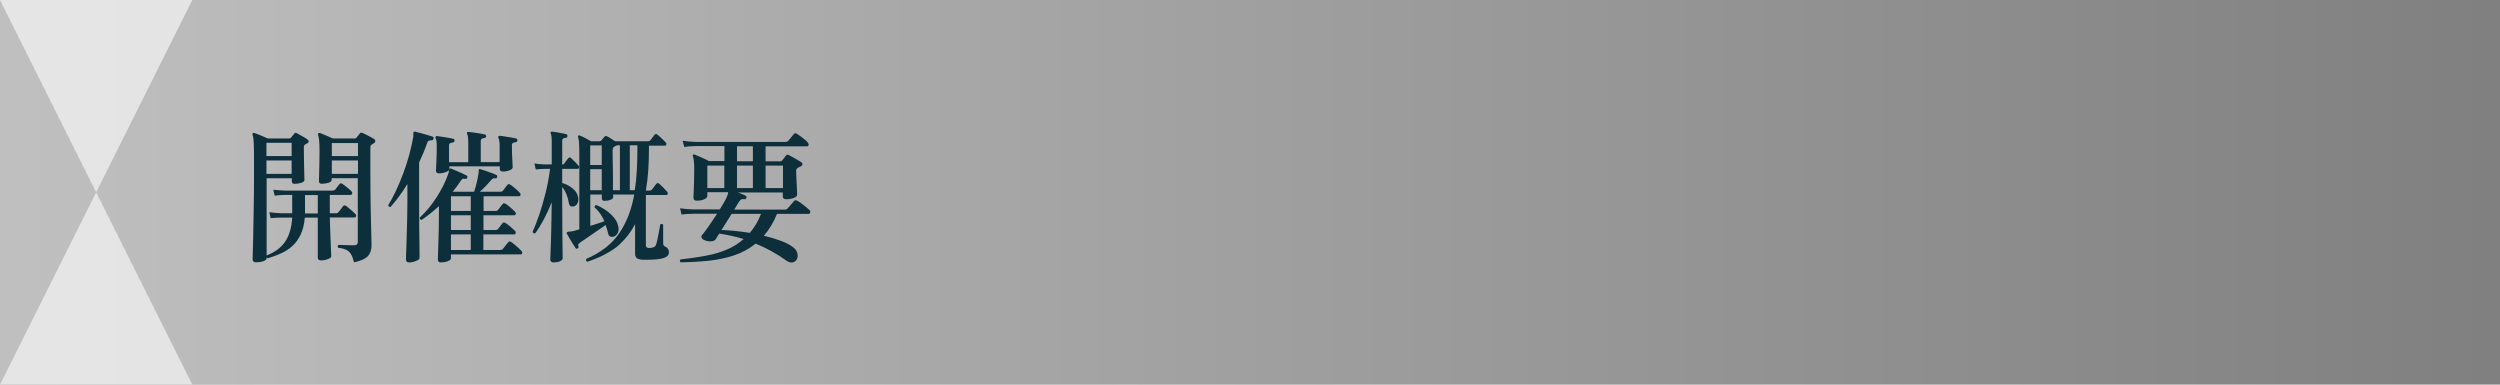 <?xml version="1.0" encoding="utf-8"?>
<!-- Generator: Adobe Illustrator 27.4.1, SVG Export Plug-In . SVG Version: 6.00 Build 0)  -->
<svg version="1.1" id="レイヤー_1" xmlns="http://www.w3.org/2000/svg" xmlns:xlink="http://www.w3.org/1999/xlink" x="0px"
	 y="0px" viewBox="0 0 260 40" style="enable-background:new 0 0 260 40;" xml:space="preserve">
<rect x="0" y="0" width="260" height="40" fill="#808080" stroke="none"/>
<style type="text/css">
	.st0{opacity:0.5;fill:url(#SVGID_1_);}
	.st1{opacity:0.6;}
	.st2{fill:#FFFFFF;}
	.st3{fill:#0D2E3B;}
</style>
<g>
	<linearGradient id="SVGID_1_" gradientUnits="userSpaceOnUse" x1="0" y1="20" x2="260" y2="20">
		<stop  offset="0" style="stop-color:#FFFFFF"/>
		<stop  offset="1" style="stop-color:#FFFFFF;stop-opacity:0"/>
	</linearGradient>
	<rect class="st0" width="260" height="40"/>
	<g class="st1">
		<polygon class="st2" points="10,20 20,0 0,0 		"/>
		<polygon class="st2" points="10,20 0,40 20,40 		"/>
	</g>
</g>
<g>
	<g>
		<path class="st3" d="M26.63,27.28c-0.24,0-0.36-0.11-0.36-0.33c0-0.04,0-0.25,0.02-0.65c0.01-0.39,0.02-0.9,0.04-1.54
			c0.01-0.64,0.03-1.37,0.04-2.17s0.03-1.65,0.04-2.53c0.01-0.88,0.01-1.75,0.01-2.6c0-0.86,0-1.52-0.01-1.98
			c-0.01-0.46-0.03-0.8-0.05-1.01c-0.02-0.22-0.06-0.37-0.1-0.46c-0.02-0.07-0.01-0.12,0.03-0.15c0.04-0.04,0.09-0.05,0.15-0.03
			c0.16,0.05,0.38,0.13,0.67,0.25c0.29,0.12,0.53,0.22,0.74,0.32h2.22c0.08,0,0.14-0.02,0.18-0.07c0.05-0.06,0.11-0.13,0.18-0.22
			c0.07-0.08,0.13-0.16,0.18-0.22c0.06-0.09,0.15-0.1,0.26-0.04c0.08,0.04,0.19,0.1,0.34,0.19c0.14,0.08,0.29,0.17,0.44,0.25
			s0.26,0.16,0.33,0.22c0.08,0.05,0.12,0.12,0.12,0.2s-0.05,0.15-0.15,0.2c-0.04,0.01-0.08,0.03-0.12,0.05
			c-0.04,0.03-0.08,0.05-0.1,0.07c-0.06,0.04-0.1,0.09-0.11,0.14c-0.02,0.06-0.02,0.12-0.02,0.2c0,0.27,0,0.59,0.01,0.96
			c0.01,0.37,0.01,0.73,0.02,1.09c0.01,0.36,0.02,0.66,0.02,0.9c0,0.25,0.01,0.38,0.01,0.41c0,0.12-0.12,0.22-0.35,0.29
			c-0.23,0.07-0.46,0.1-0.67,0.1c-0.19,0-0.29-0.09-0.29-0.27v-0.31h-2.62v8.31c0,0.13-0.12,0.24-0.35,0.32S26.88,27.28,26.63,27.28
			z M27.71,16.23h2.62v-1.38h-2.62V16.23z M27.71,18.08h2.62v-1.39h-2.62V18.08z M33.38,27.08c-0.22,0-0.33-0.09-0.33-0.29v-4.16
			h-1.35c-0.06,0.69-0.2,1.28-0.43,1.76c-0.22,0.48-0.52,0.88-0.87,1.2c-0.36,0.32-0.75,0.58-1.19,0.77
			c-0.44,0.2-0.89,0.36-1.36,0.5c-0.14-0.07-0.18-0.17-0.11-0.3c0.85-0.33,1.49-0.8,1.91-1.42c0.43-0.62,0.67-1.45,0.74-2.51
			c-0.12,0-0.23,0-0.34,0s-0.2,0-0.29,0c-0.14,0-0.26,0-0.35,0s-0.15,0-0.18,0c-0.46,0.01-0.82,0.03-1.08,0.06l-0.14-0.62
			c0.33,0.05,0.73,0.08,1.21,0.11h1.17v-1.91h-0.74c-0.46,0.01-0.82,0.04-1.08,0.08l-0.15-0.62c0.33,0.04,0.74,0.07,1.22,0.09h4.98
			c0.1,0,0.18-0.04,0.24-0.1c0.05-0.07,0.13-0.17,0.23-0.3c0.1-0.13,0.18-0.22,0.22-0.27c0.08-0.11,0.18-0.12,0.3-0.03
			c0.08,0.05,0.19,0.13,0.31,0.23s0.26,0.21,0.38,0.31c0.12,0.1,0.21,0.19,0.26,0.25c0.07,0.07,0.09,0.15,0.07,0.23
			c-0.03,0.08-0.08,0.13-0.16,0.13H34.3v1.91h0.66c0.1,0,0.18-0.04,0.24-0.11c0.05-0.07,0.13-0.18,0.25-0.32
			c0.12-0.14,0.19-0.25,0.23-0.31c0.07-0.1,0.17-0.11,0.3-0.03c0.08,0.05,0.19,0.13,0.32,0.25c0.13,0.12,0.26,0.23,0.39,0.34
			c0.12,0.11,0.21,0.2,0.26,0.25c0.08,0.07,0.11,0.15,0.08,0.24c-0.03,0.09-0.08,0.13-0.16,0.13H34.3c0.01,0.41,0.02,0.84,0.04,1.3
			s0.03,0.88,0.05,1.28c0.02,0.4,0.03,0.73,0.04,1c0.01,0.26,0.02,0.41,0.02,0.44c0,0.13-0.12,0.23-0.36,0.31
			C33.85,27.05,33.61,27.08,33.38,27.08z M31.72,22.2h1.33v-1.91h-1.33V22.2z M36.82,27.28c-0.09-0.35-0.19-0.63-0.31-0.83
			c-0.12-0.21-0.28-0.36-0.48-0.46c-0.21-0.1-0.49-0.18-0.85-0.22c-0.09-0.13-0.08-0.23,0.04-0.3c0.08,0,0.21,0,0.4,0.01
			c0.19,0.01,0.4,0.02,0.62,0.02c0.23,0,0.42,0.01,0.58,0.01c0.26,0,0.39-0.12,0.39-0.36v-6.62h-2.72v0.19
			c0,0.12-0.11,0.22-0.34,0.29c-0.23,0.07-0.45,0.1-0.67,0.1c-0.21,0-0.31-0.09-0.31-0.27c0-0.05,0-0.18,0.01-0.4
			c0.01-0.21,0.01-0.48,0.02-0.79c0.01-0.31,0.02-0.63,0.02-0.97c0-0.33,0.01-0.65,0.01-0.95c0-0.87-0.05-1.44-0.15-1.71
			c-0.02-0.07-0.01-0.12,0.03-0.17c0.04-0.02,0.1-0.02,0.17-0.02c0.14,0.05,0.35,0.14,0.63,0.26c0.28,0.12,0.52,0.22,0.71,0.31h2.29
			c0.07,0,0.12-0.03,0.17-0.09c0.05-0.06,0.1-0.13,0.17-0.21c0.06-0.08,0.11-0.15,0.17-0.22c0.05-0.08,0.14-0.1,0.27-0.06
			c0.1,0.04,0.23,0.1,0.38,0.18c0.15,0.08,0.3,0.16,0.46,0.24c0.15,0.08,0.28,0.15,0.37,0.21c0.09,0.06,0.13,0.14,0.13,0.23
			c-0.01,0.1-0.06,0.17-0.16,0.22c-0.03,0.02-0.06,0.04-0.1,0.07s-0.08,0.05-0.12,0.07c-0.06,0.04-0.1,0.09-0.11,0.14
			c-0.02,0.06-0.02,0.13-0.02,0.23v2.64c0,1.29,0.01,2.47,0.03,3.54c0.02,1.07,0.04,1.95,0.06,2.63c0.02,0.69,0.03,1.11,0.03,1.27
			c0,0.5-0.13,0.88-0.39,1.16C37.97,26.93,37.5,27.14,36.82,27.28z M34.51,16.23h2.72v-1.35h-2.72V16.23z M34.51,18.08h2.72v-1.39
			h-2.72V18.08z"/>
		<path class="st3" d="M42.56,27.29c-0.23,0-0.34-0.1-0.34-0.3c0-0.03,0-0.18,0.01-0.45c0.01-0.27,0.02-0.62,0.04-1.04
			s0.03-0.88,0.04-1.39c0.02-0.5,0.03-1.01,0.04-1.53c0.01-0.52,0.02-0.99,0.02-1.43v-2.01c-0.55,0.89-1.14,1.69-1.75,2.38
			c-0.07,0.01-0.13,0-0.17-0.04c-0.04-0.03-0.07-0.08-0.07-0.14c0.27-0.44,0.54-0.95,0.81-1.52c0.27-0.57,0.52-1.18,0.76-1.82
			s0.44-1.28,0.62-1.93c0.17-0.65,0.31-1.26,0.41-1.84c0.01-0.06,0.01-0.11,0.01-0.17c0-0.05,0-0.1,0-0.15c0-0.03,0-0.05,0-0.08
			c0-0.07,0.02-0.11,0.04-0.12c0.02-0.02,0.06-0.02,0.12-0.02c0.13,0.03,0.31,0.08,0.56,0.14c0.24,0.06,0.48,0.13,0.72,0.2
			c0.24,0.07,0.43,0.13,0.56,0.18c0.1,0.03,0.13,0.1,0.09,0.23c-0.03,0.1-0.09,0.15-0.18,0.15c-0.11,0-0.21,0.01-0.29,0.04
			s-0.15,0.11-0.19,0.26c-0.12,0.34-0.25,0.68-0.39,1.01c-0.14,0.34-0.29,0.67-0.44,1v4.23c0,0.25,0,0.6,0,1.05s0,0.94,0.01,1.46
			c0.01,0.52,0.01,1.02,0.02,1.5c0,0.47,0.01,0.87,0.01,1.19c0,0.32,0,0.49,0,0.51c0,0.11-0.12,0.21-0.35,0.29
			C43.03,27.25,42.79,27.29,42.56,27.29z M45.85,27.29c-0.21,0-0.31-0.09-0.31-0.27c0-0.06,0-0.24,0.01-0.54
			c0.01-0.3,0.02-0.68,0.04-1.14s0.03-0.96,0.04-1.51c0.01-0.55,0.02-1.11,0.02-1.68v-0.71c-0.27,0.25-0.56,0.49-0.85,0.73
			c-0.3,0.23-0.62,0.47-0.95,0.7c-0.15-0.02-0.21-0.1-0.19-0.24c0.65-0.61,1.23-1.31,1.74-2.1c0.51-0.79,0.91-1.58,1.19-2.37
			c0.04-0.1,0.07-0.19,0.08-0.27c0.02-0.08,0.03-0.15,0.04-0.23c0.02-0.08,0.04-0.12,0.06-0.13c0.03-0.02,0.08-0.02,0.13,0
			c0.12,0.05,0.29,0.12,0.5,0.21c0.21,0.09,0.43,0.18,0.65,0.28c0.21,0.1,0.37,0.17,0.47,0.23c0.09,0.05,0.11,0.13,0.08,0.23
			c-0.05,0.11-0.12,0.15-0.23,0.12c-0.09-0.02-0.17-0.02-0.23-0.01c-0.06,0.01-0.13,0.08-0.21,0.2c-0.13,0.2-0.27,0.4-0.41,0.59
			c-0.15,0.19-0.29,0.38-0.44,0.56h2.23c0.08-0.23,0.16-0.52,0.25-0.87s0.15-0.66,0.19-0.93c0.02-0.09,0.03-0.17,0.03-0.23
			c0-0.06,0-0.12,0-0.16c0-0.07,0.01-0.12,0.04-0.15c0.04-0.03,0.09-0.03,0.15,0c0.11,0.03,0.27,0.08,0.5,0.16
			c0.22,0.08,0.44,0.15,0.66,0.23c0.22,0.08,0.38,0.15,0.48,0.2c0.09,0.05,0.12,0.12,0.09,0.22c-0.02,0.11-0.08,0.16-0.19,0.14
			c-0.1-0.02-0.18-0.02-0.23,0.01c-0.05,0.03-0.12,0.08-0.2,0.17c-0.17,0.2-0.36,0.41-0.57,0.63c-0.21,0.22-0.42,0.42-0.61,0.58
			h2.15c0.12,0,0.2-0.04,0.25-0.1c0.05-0.07,0.12-0.17,0.23-0.3c0.1-0.13,0.17-0.23,0.23-0.3c0.08-0.11,0.18-0.12,0.31-0.03
			c0.14,0.08,0.31,0.21,0.52,0.39c0.21,0.18,0.36,0.33,0.46,0.44c0.08,0.07,0.11,0.15,0.08,0.24c-0.02,0.09-0.08,0.13-0.16,0.13
			h-3.68v1.53h1.27c0.1,0,0.18-0.04,0.24-0.11c0.05-0.08,0.13-0.18,0.24-0.32c0.11-0.13,0.19-0.22,0.23-0.28
			c0.07-0.1,0.17-0.12,0.3-0.04c0.14,0.08,0.32,0.21,0.53,0.4c0.21,0.18,0.37,0.33,0.47,0.44c0.07,0.07,0.09,0.15,0.07,0.23
			s-0.07,0.13-0.15,0.13h-3.21v1.53h1.27c0.11,0,0.19-0.04,0.24-0.1c0.05-0.07,0.13-0.17,0.24-0.31c0.11-0.14,0.19-0.23,0.23-0.29
			c0.08-0.1,0.18-0.11,0.3-0.03c0.14,0.08,0.32,0.21,0.53,0.39c0.21,0.18,0.37,0.33,0.47,0.43c0.07,0.07,0.09,0.15,0.07,0.24
			s-0.07,0.13-0.15,0.13h-3.21V26h1.77c0.11,0,0.2-0.04,0.25-0.1c0.05-0.07,0.14-0.19,0.28-0.36c0.13-0.17,0.23-0.29,0.28-0.34
			c0.08-0.11,0.18-0.12,0.3-0.04c0.1,0.06,0.22,0.15,0.36,0.27c0.14,0.12,0.28,0.24,0.41,0.36c0.13,0.12,0.24,0.22,0.31,0.3
			c0.08,0.09,0.1,0.17,0.08,0.25c-0.03,0.08-0.09,0.12-0.18,0.12H46.9v0.41c0,0.11-0.11,0.21-0.34,0.3S46.1,27.29,45.85,27.29z
			 M45.64,18.03c-0.2,0-0.3-0.1-0.3-0.29c0-0.13,0.01-0.43,0.04-0.89s0.04-1,0.04-1.61c0-0.25-0.01-0.44-0.03-0.58
			c-0.02-0.14-0.05-0.23-0.09-0.29c-0.03-0.08-0.02-0.14,0.02-0.18c0.03-0.03,0.07-0.04,0.12-0.04c0.12,0.01,0.29,0.03,0.51,0.07
			c0.22,0.04,0.44,0.07,0.68,0.11c0.23,0.04,0.4,0.07,0.51,0.1c0.11,0.03,0.15,0.1,0.13,0.21c-0.01,0.1-0.07,0.16-0.18,0.18
			c-0.1,0.01-0.19,0.03-0.27,0.07s-0.12,0.11-0.12,0.23v1.75h2v-2.02c0-0.48-0.04-0.79-0.12-0.92c-0.03-0.06-0.03-0.11,0-0.17
			c0.03-0.04,0.08-0.05,0.15-0.04c0.11,0.01,0.28,0.03,0.5,0.06c0.23,0.03,0.45,0.06,0.68,0.1s0.39,0.07,0.5,0.1
			c0.1,0.01,0.15,0.08,0.15,0.19c-0.01,0.12-0.07,0.18-0.19,0.18c-0.1,0.01-0.19,0.04-0.26,0.08c-0.07,0.04-0.11,0.12-0.11,0.24
			v2.19h1.96v-1.67c0-0.25-0.01-0.44-0.04-0.56c-0.02-0.12-0.05-0.22-0.08-0.28c-0.04-0.07-0.04-0.12,0-0.17
			c0.03-0.04,0.08-0.06,0.14-0.06c0.12,0.01,0.29,0.03,0.52,0.07c0.22,0.04,0.45,0.07,0.67,0.11s0.39,0.07,0.5,0.1
			c0.11,0.03,0.15,0.1,0.14,0.21c-0.01,0.1-0.07,0.16-0.18,0.18c-0.1,0.01-0.19,0.03-0.27,0.07s-0.12,0.11-0.12,0.23
			c0,0.54,0.01,1.03,0.04,1.48s0.04,0.72,0.04,0.82c0,0.13-0.11,0.24-0.32,0.32c-0.21,0.08-0.45,0.13-0.71,0.13
			c-0.21,0-0.31-0.1-0.31-0.29v-0.25h-5.25v0.27c0,0.13-0.11,0.23-0.33,0.31C46.14,17.99,45.9,18.03,45.64,18.03z M46.9,21.94h2.06
			v-1.53H46.9V21.94z M46.9,23.92h2.06v-1.53H46.9V23.92z M46.9,26h2.06v-1.62H46.9V26z"/>
		<path class="st3" d="M57.58,27.29c-0.23,0-0.35-0.1-0.35-0.32c0-0.04,0-0.2,0.02-0.49c0.01-0.29,0.02-0.64,0.04-1.08
			c0.02-0.43,0.03-0.91,0.04-1.43c0.01-0.52,0.02-1.03,0.03-1.54c0.01-0.51,0.02-0.97,0.02-1.39c-0.53,1.3-1.1,2.38-1.71,3.22
			c-0.16,0.04-0.25-0.01-0.27-0.17c0.23-0.51,0.46-1.11,0.7-1.81c0.23-0.69,0.45-1.44,0.65-2.25c0.2-0.8,0.35-1.63,0.46-2.47h-0.56
			c-0.39,0.01-0.7,0.03-0.93,0.06l-0.14-0.62c0.29,0.05,0.65,0.09,1.06,0.1h0.74v-2.42c0-0.41-0.04-0.67-0.1-0.78
			c-0.03-0.06-0.03-0.12,0-0.18c0.03-0.03,0.07-0.04,0.13-0.03c0.11,0.01,0.26,0.03,0.45,0.06c0.19,0.03,0.38,0.06,0.57,0.1
			s0.34,0.07,0.45,0.1c0.11,0.03,0.15,0.1,0.13,0.21c-0.01,0.11-0.07,0.17-0.18,0.17c-0.1,0.01-0.19,0.04-0.26,0.08
			s-0.1,0.11-0.1,0.23v2.47h0.02c0.08,0,0.15-0.03,0.19-0.09c0.05-0.08,0.12-0.17,0.2-0.29c0.08-0.11,0.16-0.2,0.22-0.27
			c0.08-0.11,0.17-0.12,0.28-0.03c0.11,0.1,0.24,0.23,0.39,0.38c0.15,0.16,0.27,0.29,0.38,0.4c0.07,0.07,0.09,0.15,0.07,0.23
			c-0.02,0.08-0.08,0.12-0.16,0.12h-1.59v1.47c0.38,0.11,0.74,0.29,1.06,0.55c0.33,0.25,0.53,0.57,0.6,0.94
			c0.05,0.25,0.02,0.46-0.08,0.64c-0.1,0.18-0.24,0.28-0.41,0.31c-0.27,0.06-0.43-0.05-0.48-0.34c-0.04-0.3-0.12-0.6-0.24-0.9
			c-0.12-0.3-0.27-0.56-0.45-0.78v1.31c0,0.64,0,1.31,0.01,2c0,0.69,0.01,1.34,0.01,1.95c0,0.61,0.01,1.11,0.02,1.5
			c0,0.4,0.01,0.61,0.01,0.65c0,0.12-0.09,0.22-0.28,0.31S57.82,27.29,57.58,27.29z M61.08,27.22c-0.14-0.07-0.18-0.17-0.1-0.3
			c1.51-0.65,2.65-1.53,3.41-2.65c0.77-1.12,1.29-2.46,1.57-4.04h-2.19v0.29c0,0.1-0.09,0.19-0.28,0.26
			c-0.19,0.07-0.39,0.11-0.6,0.11c-0.2,0-0.3-0.09-0.3-0.27v-0.39h-1.2v3.26c0.27-0.08,0.53-0.16,0.79-0.25s0.48-0.16,0.68-0.23
			c-0.26-0.6-0.6-1.08-1.02-1.44c-0.01-0.07,0-0.13,0.04-0.17s0.08-0.07,0.14-0.08c0.62,0.27,1.14,0.6,1.55,1
			c0.41,0.39,0.66,0.81,0.74,1.25c0.05,0.26,0.02,0.49-0.08,0.68c-0.1,0.19-0.24,0.31-0.41,0.36c-0.14,0.04-0.26,0.03-0.37-0.02
			c-0.1-0.05-0.17-0.15-0.2-0.29c-0.04-0.16-0.08-0.32-0.12-0.46c-0.04-0.15-0.09-0.29-0.14-0.44l-2.65,1.82
			c-0.1,0.07-0.16,0.13-0.19,0.18c-0.03,0.05-0.02,0.12,0.01,0.22c0.03,0.08,0,0.15-0.08,0.21c-0.1,0.06-0.17,0.05-0.22-0.03
			c-0.07-0.11-0.17-0.26-0.29-0.45s-0.24-0.38-0.35-0.58c-0.12-0.2-0.2-0.35-0.26-0.46c-0.03-0.05-0.04-0.1-0.01-0.15
			c0.02-0.02,0.06-0.04,0.12-0.06c0.07-0.01,0.15-0.02,0.23-0.02c0.08,0,0.19-0.02,0.31-0.05c0.09-0.02,0.19-0.04,0.3-0.08
			c0.11-0.03,0.23-0.06,0.34-0.1v-7.71c0-0.59-0.01-1.02-0.03-1.29s-0.06-0.47-0.1-0.6c-0.02-0.05-0.02-0.1,0.02-0.15
			c0.04-0.04,0.09-0.04,0.15-0.01c0.07,0.02,0.18,0.07,0.33,0.14c0.15,0.08,0.3,0.16,0.46,0.24c0.16,0.08,0.29,0.16,0.39,0.22h0.88
			c0.09,0,0.15-0.03,0.19-0.09c0.04-0.05,0.09-0.11,0.16-0.19s0.12-0.14,0.16-0.19c0.08-0.09,0.17-0.1,0.28-0.04
			c0.11,0.05,0.24,0.12,0.4,0.23c0.16,0.1,0.3,0.19,0.43,0.28h3.44c0.11,0,0.18-0.03,0.23-0.1c0.05-0.07,0.12-0.17,0.22-0.29
			c0.1-0.12,0.17-0.22,0.21-0.28c0.08-0.1,0.17-0.11,0.29-0.03c0.07,0.05,0.16,0.13,0.28,0.24c0.12,0.11,0.23,0.22,0.34,0.32
			c0.11,0.11,0.19,0.19,0.24,0.25c0.08,0.07,0.11,0.15,0.08,0.23s-0.08,0.12-0.16,0.12h-1.65v0.33c0,0.76-0.02,1.5-0.07,2.23
			s-0.13,1.43-0.25,2.11h0.41c0.09,0,0.17-0.04,0.22-0.1c0.05-0.08,0.13-0.19,0.23-0.31s0.18-0.23,0.22-0.29
			c0.09-0.1,0.19-0.1,0.31-0.02c0.11,0.1,0.25,0.24,0.42,0.41s0.3,0.31,0.39,0.42c0.07,0.07,0.09,0.15,0.07,0.23
			s-0.07,0.12-0.14,0.12h-2.13v5.25c0,0.17,0.12,0.26,0.36,0.26c0.18,0,0.33-0.03,0.46-0.08c0.12-0.05,0.21-0.16,0.26-0.32
			c0.05-0.16,0.1-0.38,0.16-0.67c0.05-0.28,0.11-0.56,0.16-0.83c0.05-0.27,0.08-0.45,0.09-0.54c0.05-0.05,0.11-0.07,0.17-0.06
			c0.06,0.01,0.11,0.04,0.14,0.09v1.93c0,0.16,0.06,0.27,0.18,0.32c0.28,0.12,0.42,0.32,0.42,0.6c0,0.33-0.25,0.55-0.76,0.66
			c-0.25,0.06-0.57,0.1-0.97,0.11s-0.74,0.02-1.04,0.01c-0.27-0.02-0.46-0.08-0.58-0.17c-0.11-0.09-0.17-0.25-0.17-0.46v-3.08
			c-0.47,0.91-1.11,1.7-1.91,2.38C63.31,26.3,62.29,26.83,61.08,27.22z M61.38,17.16h1.2v-2.04h-1.2V17.16z M61.38,19.78h1.2V17.6
			h-1.2V19.78z M63.75,19.78h0.72v-4.67h-0.31c-0.01,0.01-0.02,0.02-0.04,0.03c-0.01,0.01-0.03,0.02-0.05,0.02
			c-0.03,0.01-0.06,0.02-0.09,0.04c-0.03,0.02-0.07,0.04-0.1,0.06c-0.11,0.05-0.17,0.18-0.17,0.39c0,0.24,0,0.54,0.01,0.89
			c0,0.35,0.01,0.73,0.02,1.12c0,0.39,0.01,0.77,0.01,1.14C63.74,19.18,63.75,19.5,63.75,19.78z M65.5,19.78h0.52
			c0.1-0.65,0.17-1.33,0.21-2.05s0.06-1.47,0.06-2.26v-0.36H65.5V19.78z"/>
		<path class="st3" d="M70.78,27.28c-0.1-0.09-0.1-0.19-0.01-0.3c0.91-0.1,1.76-0.22,2.56-0.37c0.8-0.14,1.53-0.35,2.2-0.63
			c0.67-0.27,1.27-0.65,1.81-1.12c-0.41-0.13-0.83-0.24-1.25-0.33s-0.85-0.17-1.29-0.24c-0.08,0.13-0.15,0.25-0.22,0.35
			s-0.11,0.18-0.14,0.23c-0.08,0.14-0.25,0.22-0.5,0.23c-0.25,0.02-0.51-0.04-0.77-0.17c-0.11-0.06-0.18-0.14-0.21-0.23
			c-0.03-0.09-0.01-0.18,0.06-0.26c0.15-0.17,0.37-0.47,0.67-0.89c0.29-0.42,0.59-0.86,0.89-1.32c-0.25,0-0.49,0-0.71,0
			c-0.22,0-0.43,0-0.62,0c-0.3,0-0.55,0-0.75,0c-0.2,0-0.34,0-0.41,0c-0.52,0.01-0.92,0.04-1.21,0.08l-0.15-0.65
			c0.37,0.06,0.82,0.1,1.36,0.12h2.77c0.17-0.28,0.32-0.54,0.46-0.77c0.14-0.23,0.23-0.43,0.29-0.58c0.08-0.19,0.12-0.33,0.12-0.44
			h-2.17v0.4c0,0.13-0.11,0.24-0.33,0.34c-0.22,0.1-0.48,0.14-0.77,0.14c-0.23,0-0.34-0.1-0.34-0.31c0-0.09,0.01-0.27,0.02-0.56
			c0.01-0.28,0.03-0.63,0.04-1.04c0.01-0.41,0.02-0.86,0.02-1.33c0-0.37-0.01-0.67-0.04-0.9c-0.02-0.23-0.06-0.39-0.11-0.49
			c-0.03-0.05-0.02-0.1,0.03-0.15c0.04-0.04,0.1-0.04,0.17-0.01c0.09,0.03,0.23,0.09,0.42,0.17s0.38,0.17,0.58,0.26
			c0.2,0.09,0.35,0.17,0.47,0.24h1.62v-1.56h-2.96c-0.51,0.01-0.92,0.04-1.22,0.09L71,14.64c0.37,0.06,0.83,0.1,1.37,0.12h9.34
			c0.11,0,0.2-0.04,0.26-0.1c0.04-0.05,0.1-0.12,0.18-0.22c0.08-0.09,0.16-0.19,0.24-0.29c0.08-0.1,0.13-0.17,0.17-0.21
			c0.08-0.1,0.18-0.11,0.31-0.03c0.09,0.05,0.21,0.13,0.37,0.25c0.16,0.12,0.31,0.24,0.46,0.36c0.15,0.12,0.26,0.23,0.31,0.31
			c0.08,0.1,0.11,0.19,0.08,0.27c-0.02,0.08-0.08,0.12-0.17,0.12h-4.3v1.56h1.54c0.08,0,0.14-0.03,0.18-0.09
			c0.05-0.06,0.12-0.14,0.2-0.25s0.15-0.19,0.2-0.26c0.07-0.09,0.17-0.11,0.28-0.06c0.09,0.04,0.22,0.11,0.38,0.2
			c0.17,0.1,0.33,0.19,0.51,0.29s0.31,0.18,0.41,0.25s0.14,0.15,0.13,0.24c-0.02,0.09-0.07,0.16-0.17,0.21
			c-0.1,0.03-0.21,0.08-0.31,0.15c-0.11,0.07-0.17,0.17-0.17,0.31c0,0.24,0.01,0.54,0.03,0.89c0.02,0.36,0.04,0.68,0.05,0.98
			c0.02,0.3,0.02,0.5,0.02,0.6c0,0.15-0.12,0.27-0.36,0.35c-0.24,0.09-0.5,0.13-0.77,0.13c-0.24,0-0.36-0.1-0.36-0.3v-0.4h-4.65
			c0.04,0.01,0.12,0.04,0.23,0.09c0.11,0.05,0.22,0.1,0.33,0.14c0.11,0.04,0.18,0.08,0.21,0.1c0.1,0.04,0.13,0.12,0.09,0.24
			c-0.05,0.11-0.12,0.16-0.21,0.13c-0.12-0.02-0.21-0.02-0.28,0c-0.07,0.02-0.15,0.09-0.23,0.21c-0.05,0.08-0.12,0.19-0.22,0.34
			c-0.09,0.15-0.2,0.33-0.32,0.53h5.28c0.11,0,0.2-0.04,0.26-0.11c0.04-0.04,0.11-0.11,0.2-0.22c0.1-0.11,0.19-0.22,0.29-0.34
			c0.09-0.11,0.16-0.19,0.19-0.22c0.09-0.1,0.19-0.11,0.31-0.04c0.1,0.04,0.24,0.13,0.42,0.26c0.18,0.14,0.36,0.27,0.53,0.41
			c0.17,0.14,0.29,0.25,0.35,0.31c0.07,0.08,0.09,0.17,0.07,0.25c-0.02,0.09-0.08,0.14-0.16,0.14h-3.29
			c-0.37,0.91-0.83,1.67-1.37,2.28c0.61,0.14,1.18,0.31,1.7,0.5c0.52,0.19,0.94,0.4,1.26,0.63c0.23,0.16,0.39,0.34,0.47,0.54
			c0.08,0.2,0.11,0.39,0.07,0.57s-0.12,0.32-0.25,0.42c-0.12,0.09-0.26,0.13-0.41,0.12s-0.33-0.08-0.52-0.21
			c-1-0.72-2.06-1.3-3.18-1.75c-0.67,0.54-1.42,0.95-2.24,1.22c-0.83,0.27-1.71,0.46-2.65,0.56C72.78,27.21,71.8,27.27,70.78,27.28z
			 M73.56,19.56h1.77v-2.34h-1.77V19.56z M77.98,24.22c0.23-0.27,0.44-0.57,0.64-0.89c0.19-0.32,0.37-0.69,0.53-1.09h-3.06
			c-0.17,0.28-0.35,0.56-0.53,0.85c-0.19,0.29-0.36,0.57-0.52,0.83C75.94,23.95,76.92,24.05,77.98,24.22z M76.65,16.77h1.65v-1.56
			h-1.65V16.77z M76.65,19.56h1.65v-2.34h-1.65V19.56z M79.62,19.56h1.81v-2.34h-1.81V19.56z"/>
	</g>
</g>
<g>
</g>
<g>
</g>
<g>
</g>
<g>
</g>
<g>
</g>
<g>
</g>
<g>
</g>
<g>
</g>
<g>
</g>
<g>
</g>
<g>
</g>
<g>
</g>
<g>
</g>
<g>
</g>
<g>
</g>
</svg>
